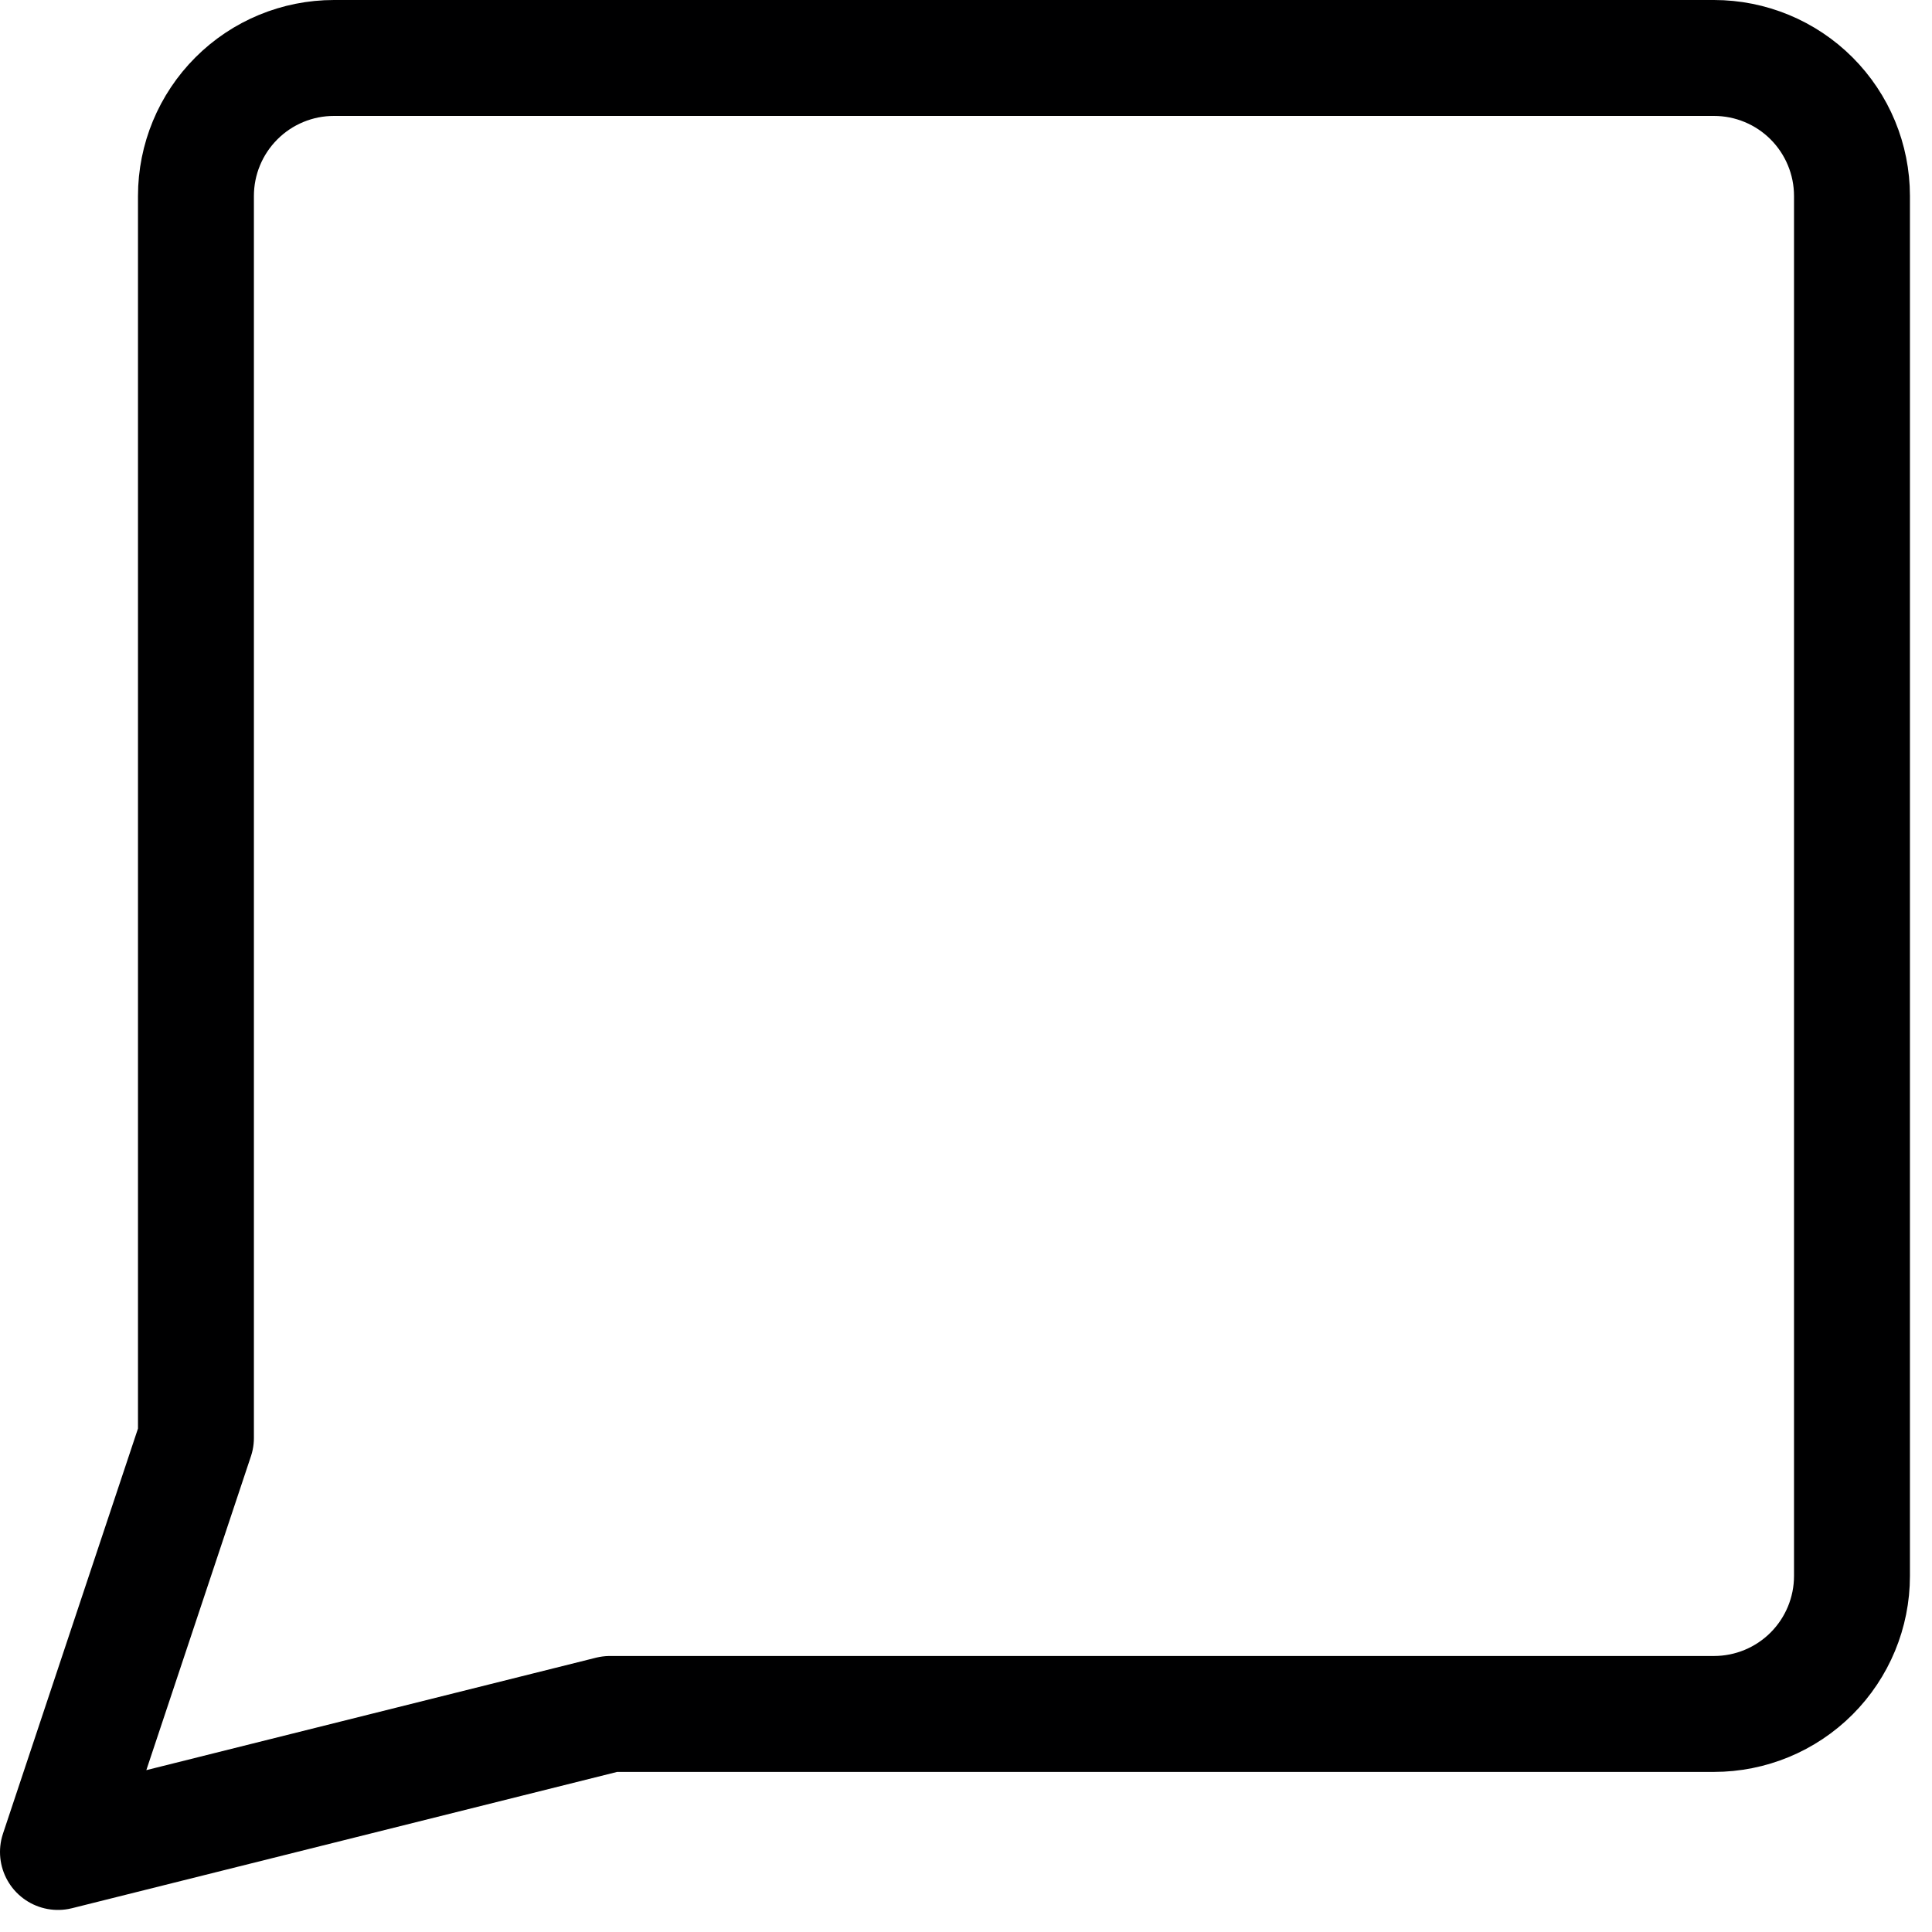 <svg width="50" height="50" viewBox="0 0 50 50" fill="none" xmlns="http://www.w3.org/2000/svg">
<path d="M15.786 44.357L1.5 47.929L5.071 37.214V5.071C5.071 4.124 5.448 3.216 6.118 2.546C6.787 1.876 7.696 1.5 8.643 1.5H44.357C45.304 1.5 46.213 1.876 46.883 2.546C47.552 3.216 47.929 4.124 47.929 5.071V40.786C47.929 41.733 47.552 42.641 46.883 43.311C46.213 43.981 45.304 44.357 44.357 44.357H15.786Z" stroke="#000001" stroke-width="3" stroke-linecap="round" stroke-linejoin="round"/>
</svg>
